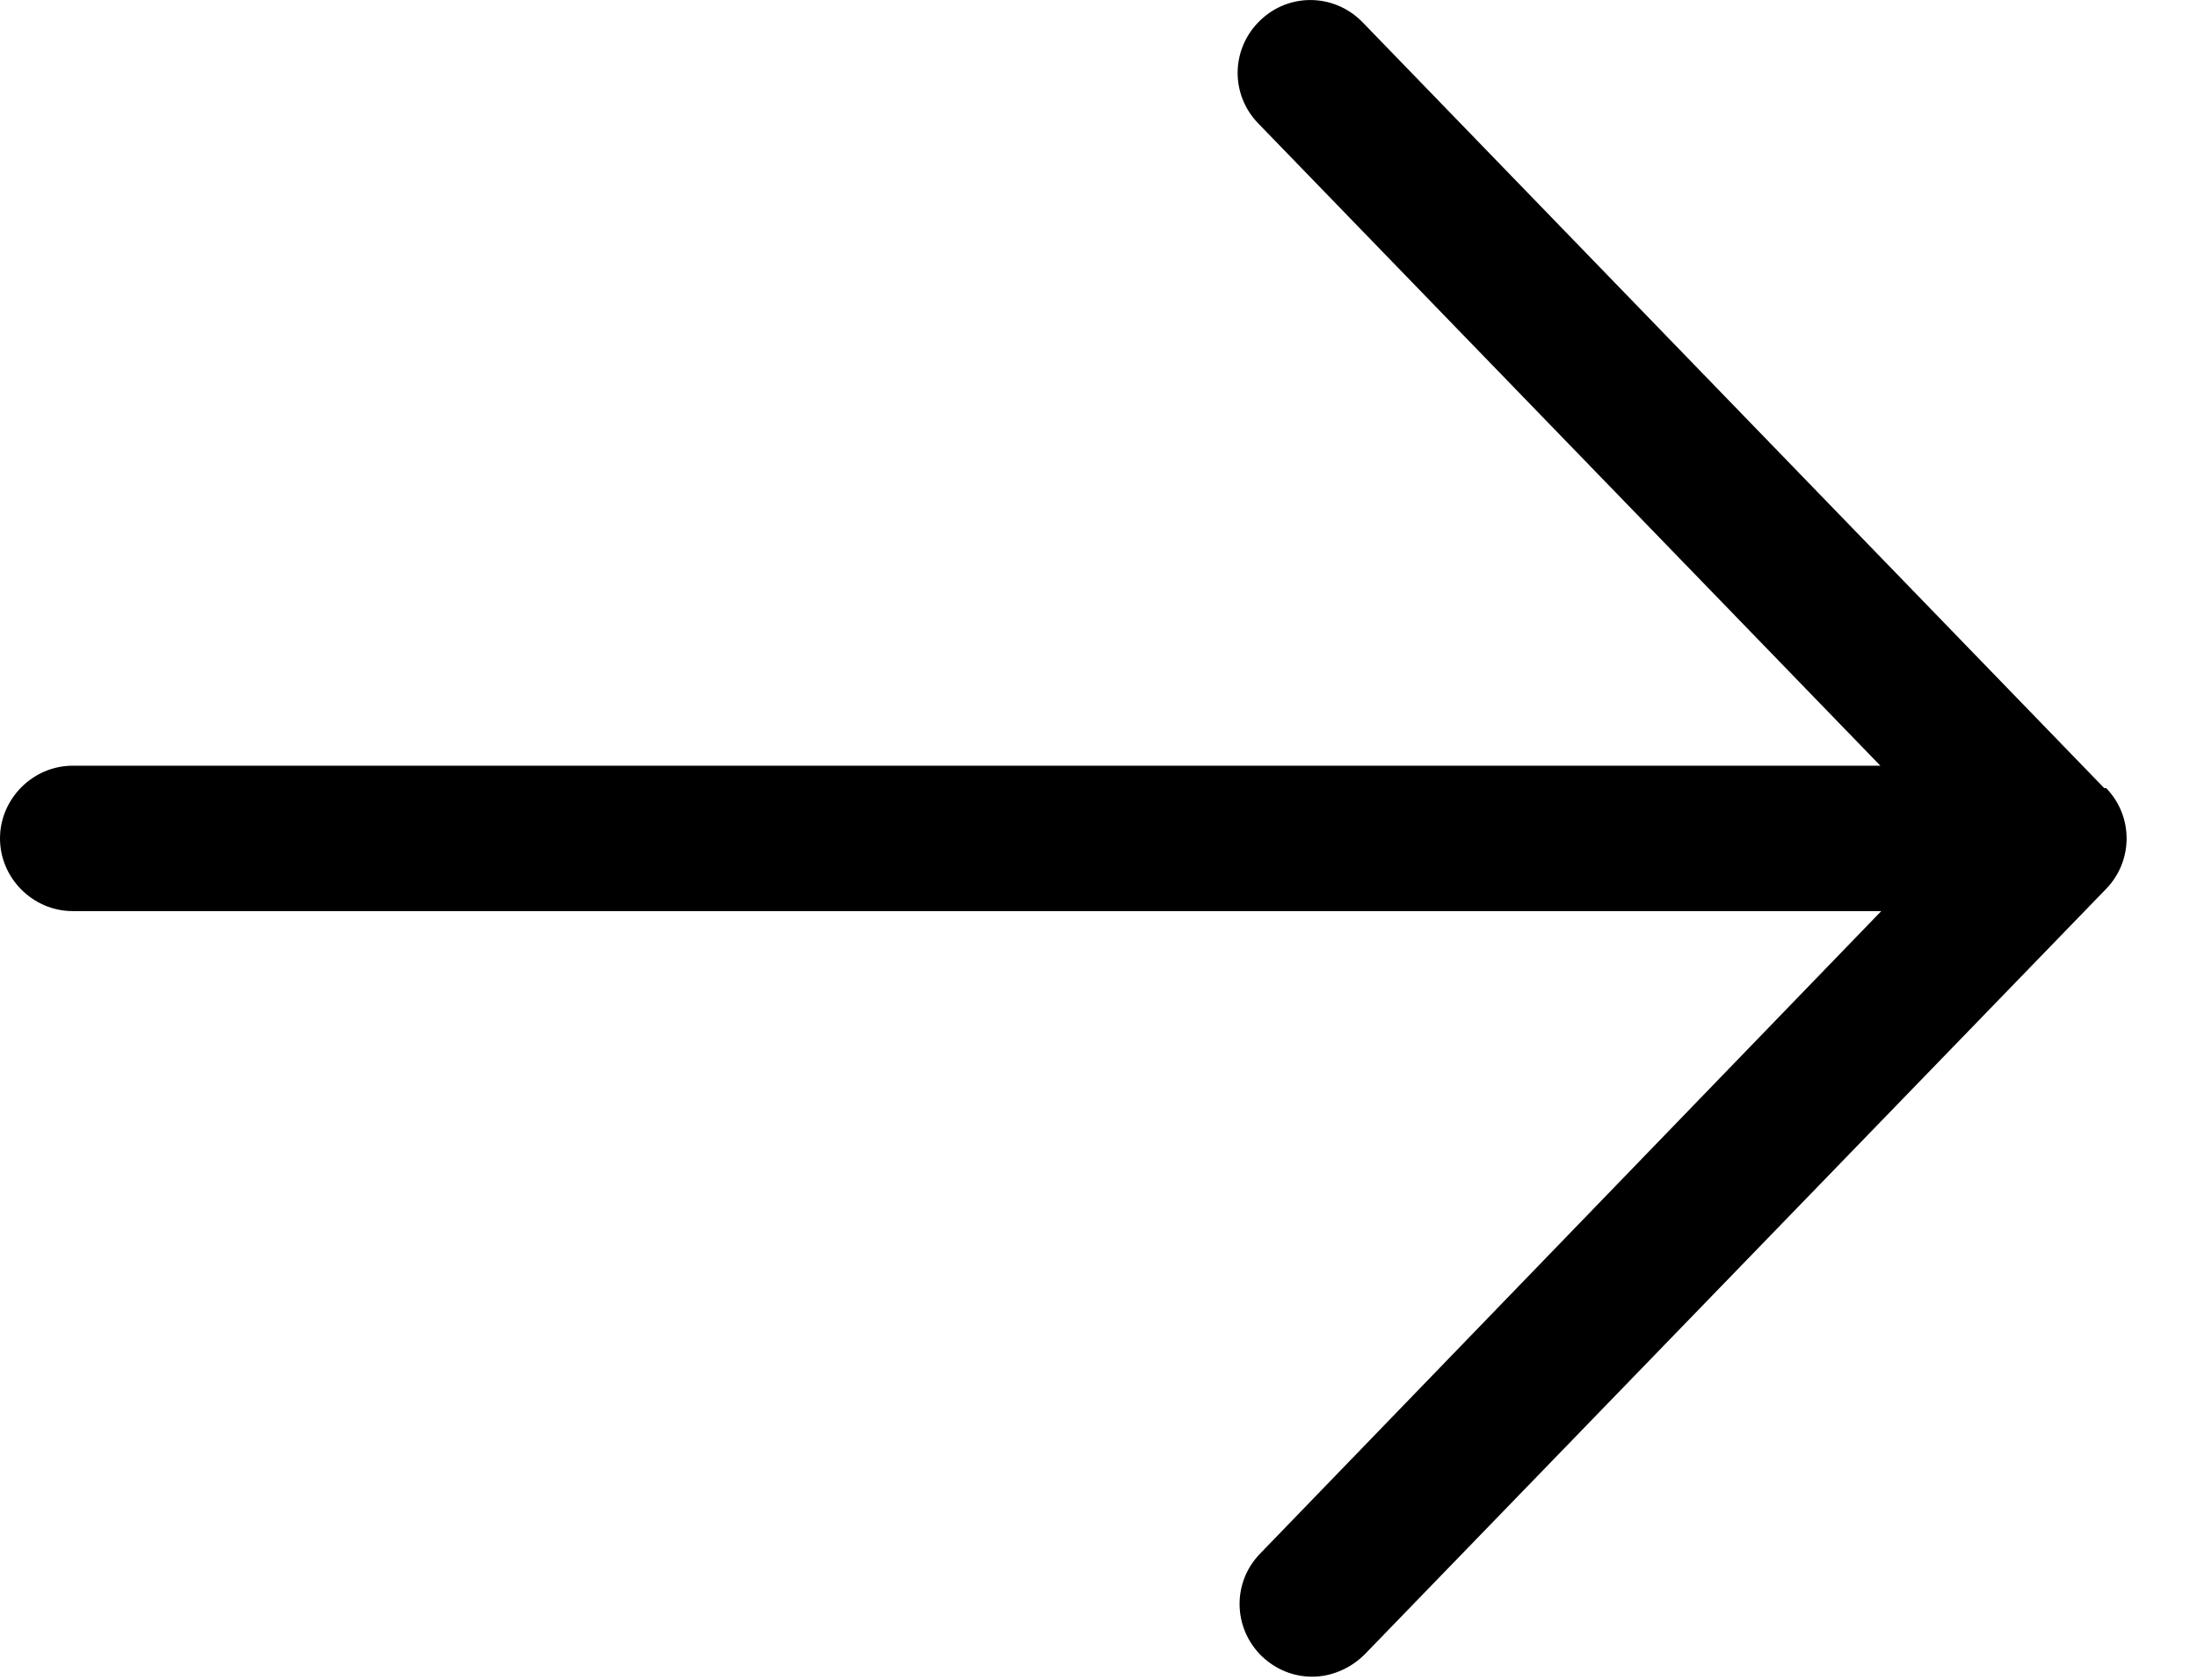 <?xml version="1.0" encoding="utf-8"?>
<svg xmlns="http://www.w3.org/2000/svg" fill="none" height="100%" overflow="visible" preserveAspectRatio="none" style="display: block;" viewBox="0 0 17 13" width="100%">
<path d="M16.282 6.099L10.545 0.174C10.328 -0.051 9.975 -0.059 9.75 0.159C9.525 0.376 9.518 0.729 9.735 0.954L14.55 5.926H0.562C0.255 5.926 0 6.181 0 6.489C0 6.796 0.255 7.051 0.562 7.051H14.557L9.75 12.024C9.533 12.248 9.54 12.601 9.765 12.819C9.877 12.924 10.012 12.976 10.155 12.976C10.297 12.976 10.447 12.916 10.56 12.803L16.297 6.879C16.508 6.661 16.508 6.316 16.297 6.099H16.282Z" fill="black" id="Icon"/>
</svg>